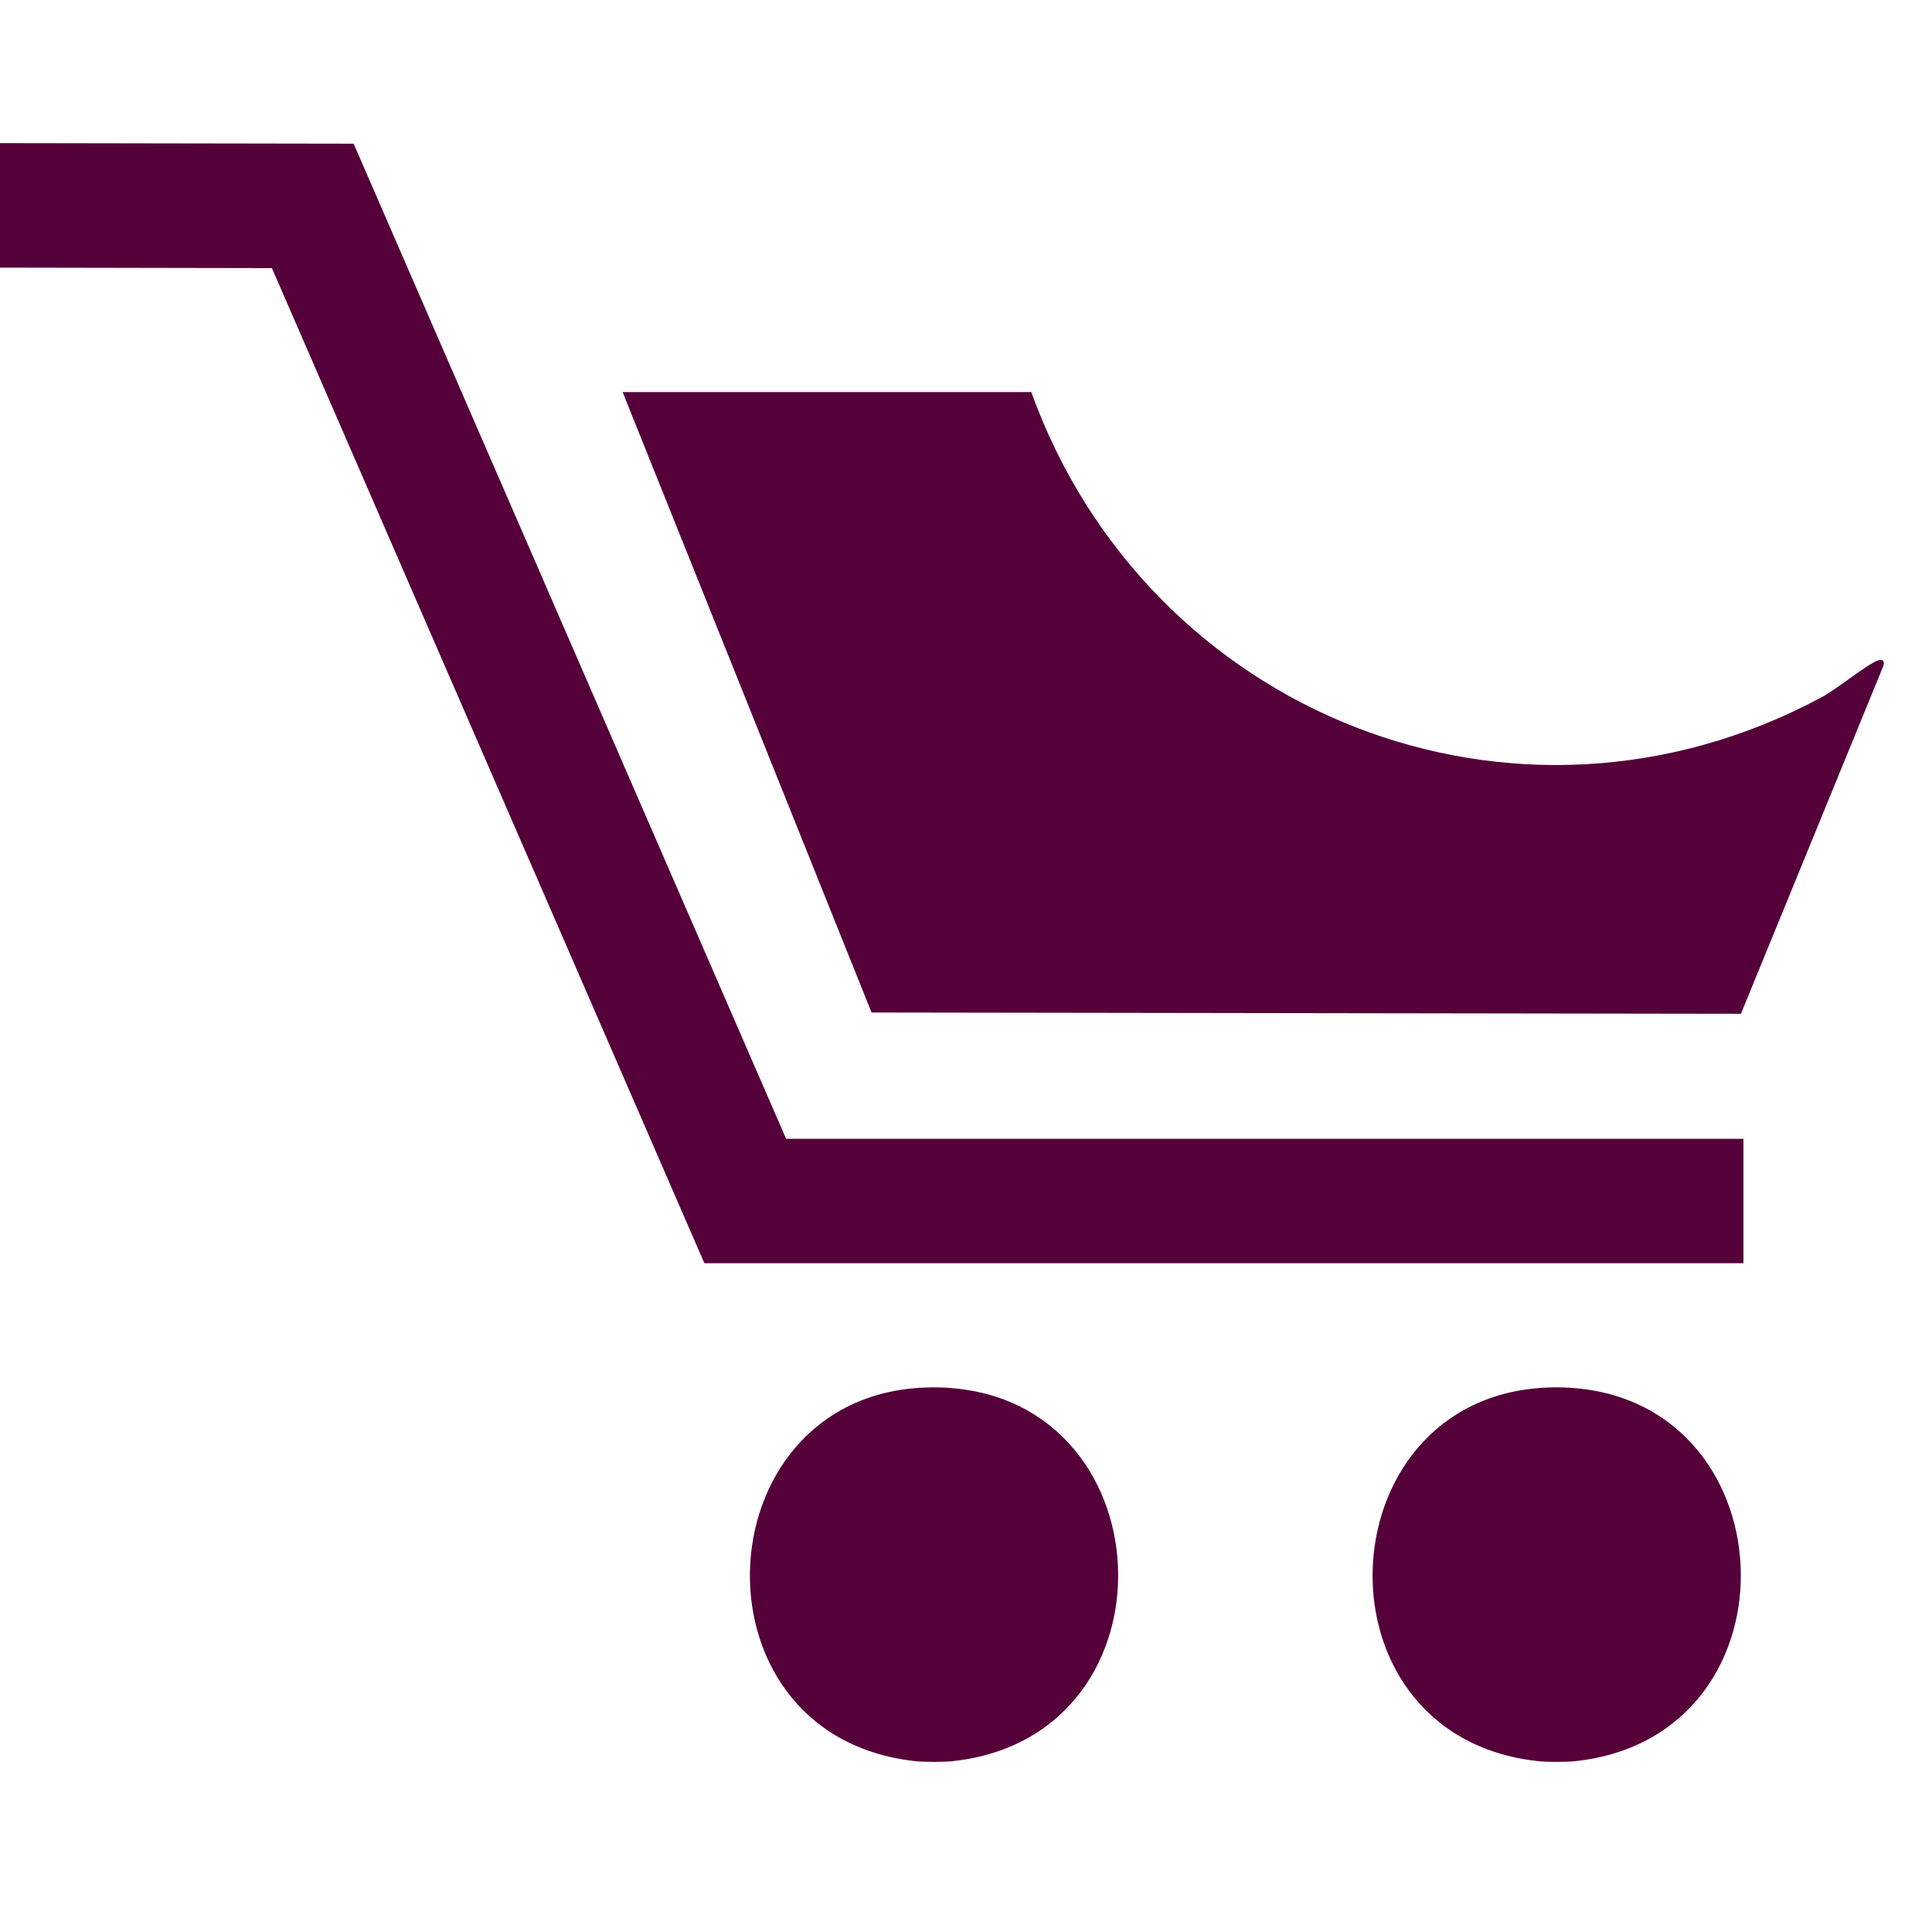 <svg xmlns="http://www.w3.org/2000/svg" width="36" height="36" viewBox="0 0 27 23" fill="none">
  <path d="M0 0L4.942 0.008L10.986 13.915H24.365V15.654H9.844L3.8 1.747L0 1.74V0Z" fill="#550039"/>
  <path d="M13.325 22.611C13.185 22.627 12.921 22.627 12.781 22.611C9.527 22.247 9.812 17.354 13.081 17.389C16.315 17.424 16.545 22.252 13.325 22.611Z" fill="#550039"/>
  <path d="M22.027 22.611C21.887 22.627 21.623 22.627 21.483 22.611C18.229 22.247 18.514 17.354 21.783 17.389C25.017 17.424 25.247 22.252 22.027 22.611Z" fill="#550039"/>
  <path d="M14.412 3.479C16.032 7.971 21.17 10.045 25.454 7.746C25.678 7.626 26.071 7.298 26.242 7.23C26.308 7.203 26.344 7.237 26.32 7.307L24.33 12.168L12.18 12.15L8.701 3.479H14.412Z" fill="#550039"/>
</svg>